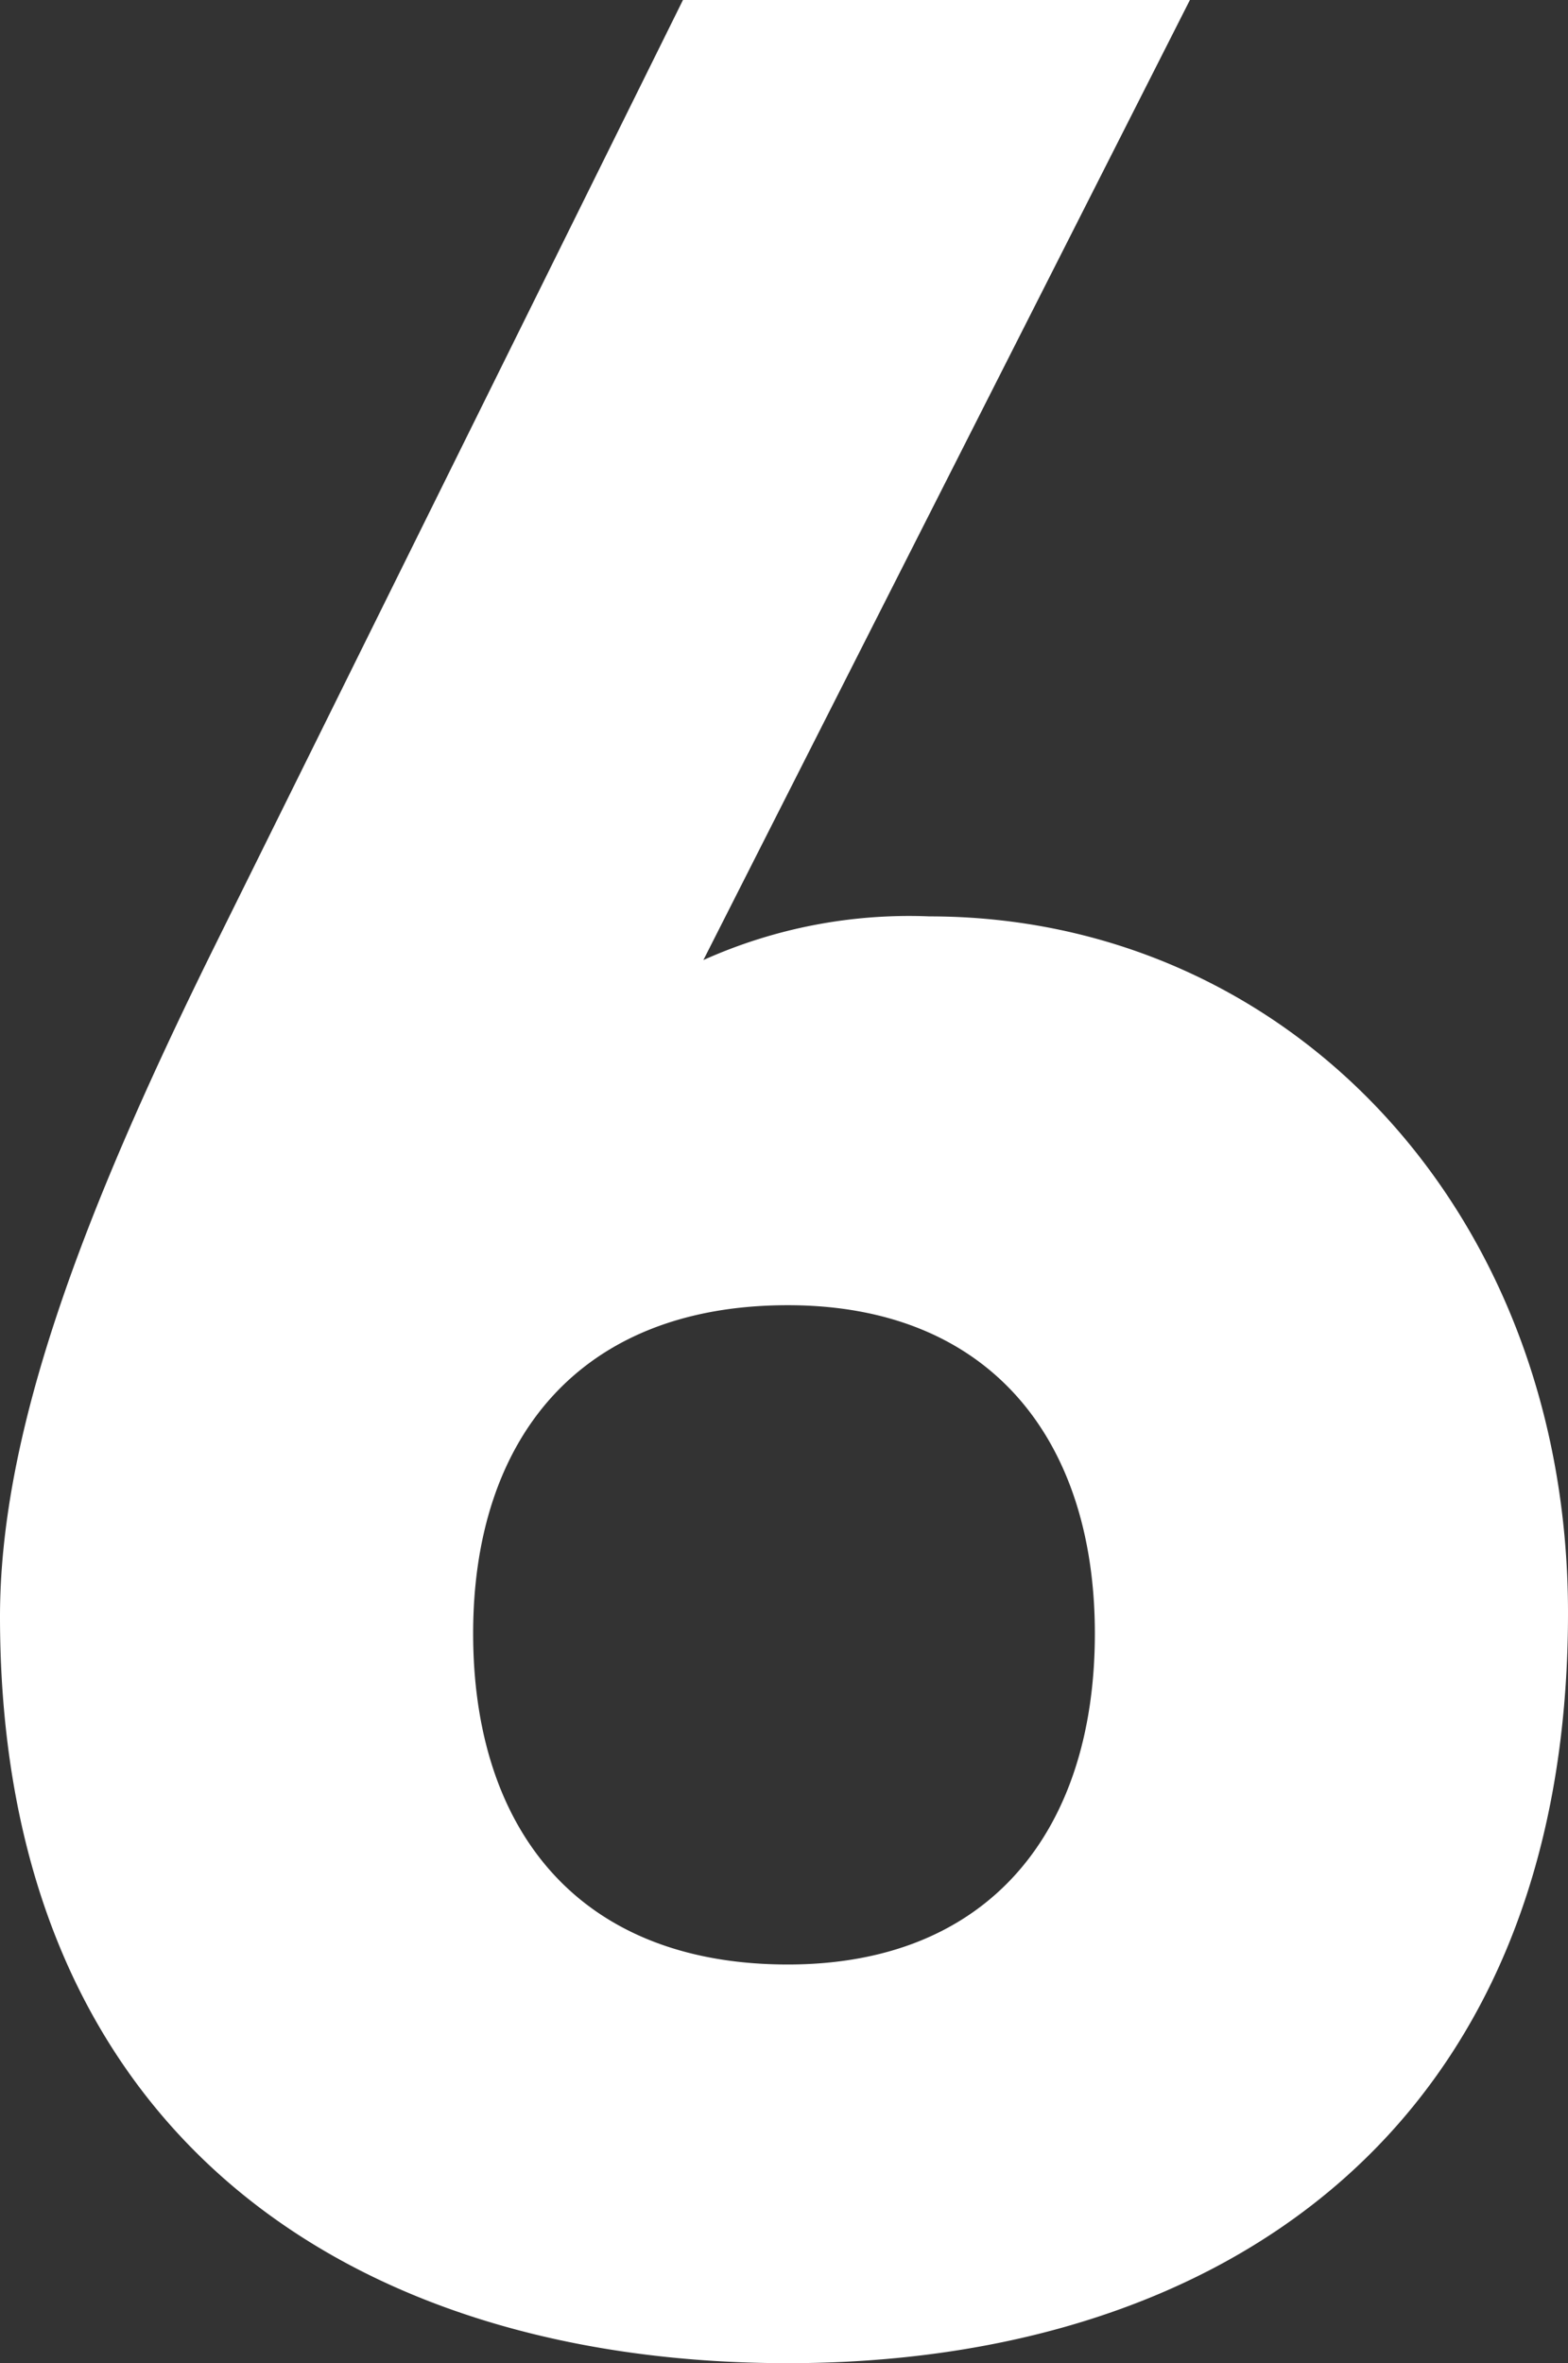 <svg xmlns="http://www.w3.org/2000/svg" viewBox="0 0 22.27 33.55"><rect x="0" y="0" width="22.27" height="33.55" fill="#333333" stroke="none"/><title>アセット 6</title><g data-name="レイヤー 2"><path d="M9.99 13.63a7.13 7.13 0 0 1 3.21-.62c5.09 0 9.07 4.18 9.07 9.89 0 7.34-4.94 10.65-11.08 10.65C4.99 33.55 0 30.3 0 22.95c0-2.6 1.15-5.67 3.02-9.46L9.7 0h7.2zm1.2 14.26c2.88 0 4.36-1.92 4.36-4.7 0-2.74-1.48-4.66-4.36-4.66-2.98 0-4.47 1.92-4.47 4.66 0 2.78 1.49 4.7 4.47 4.7z" data-name="service_a" style="fill:#fff"/></g></svg>